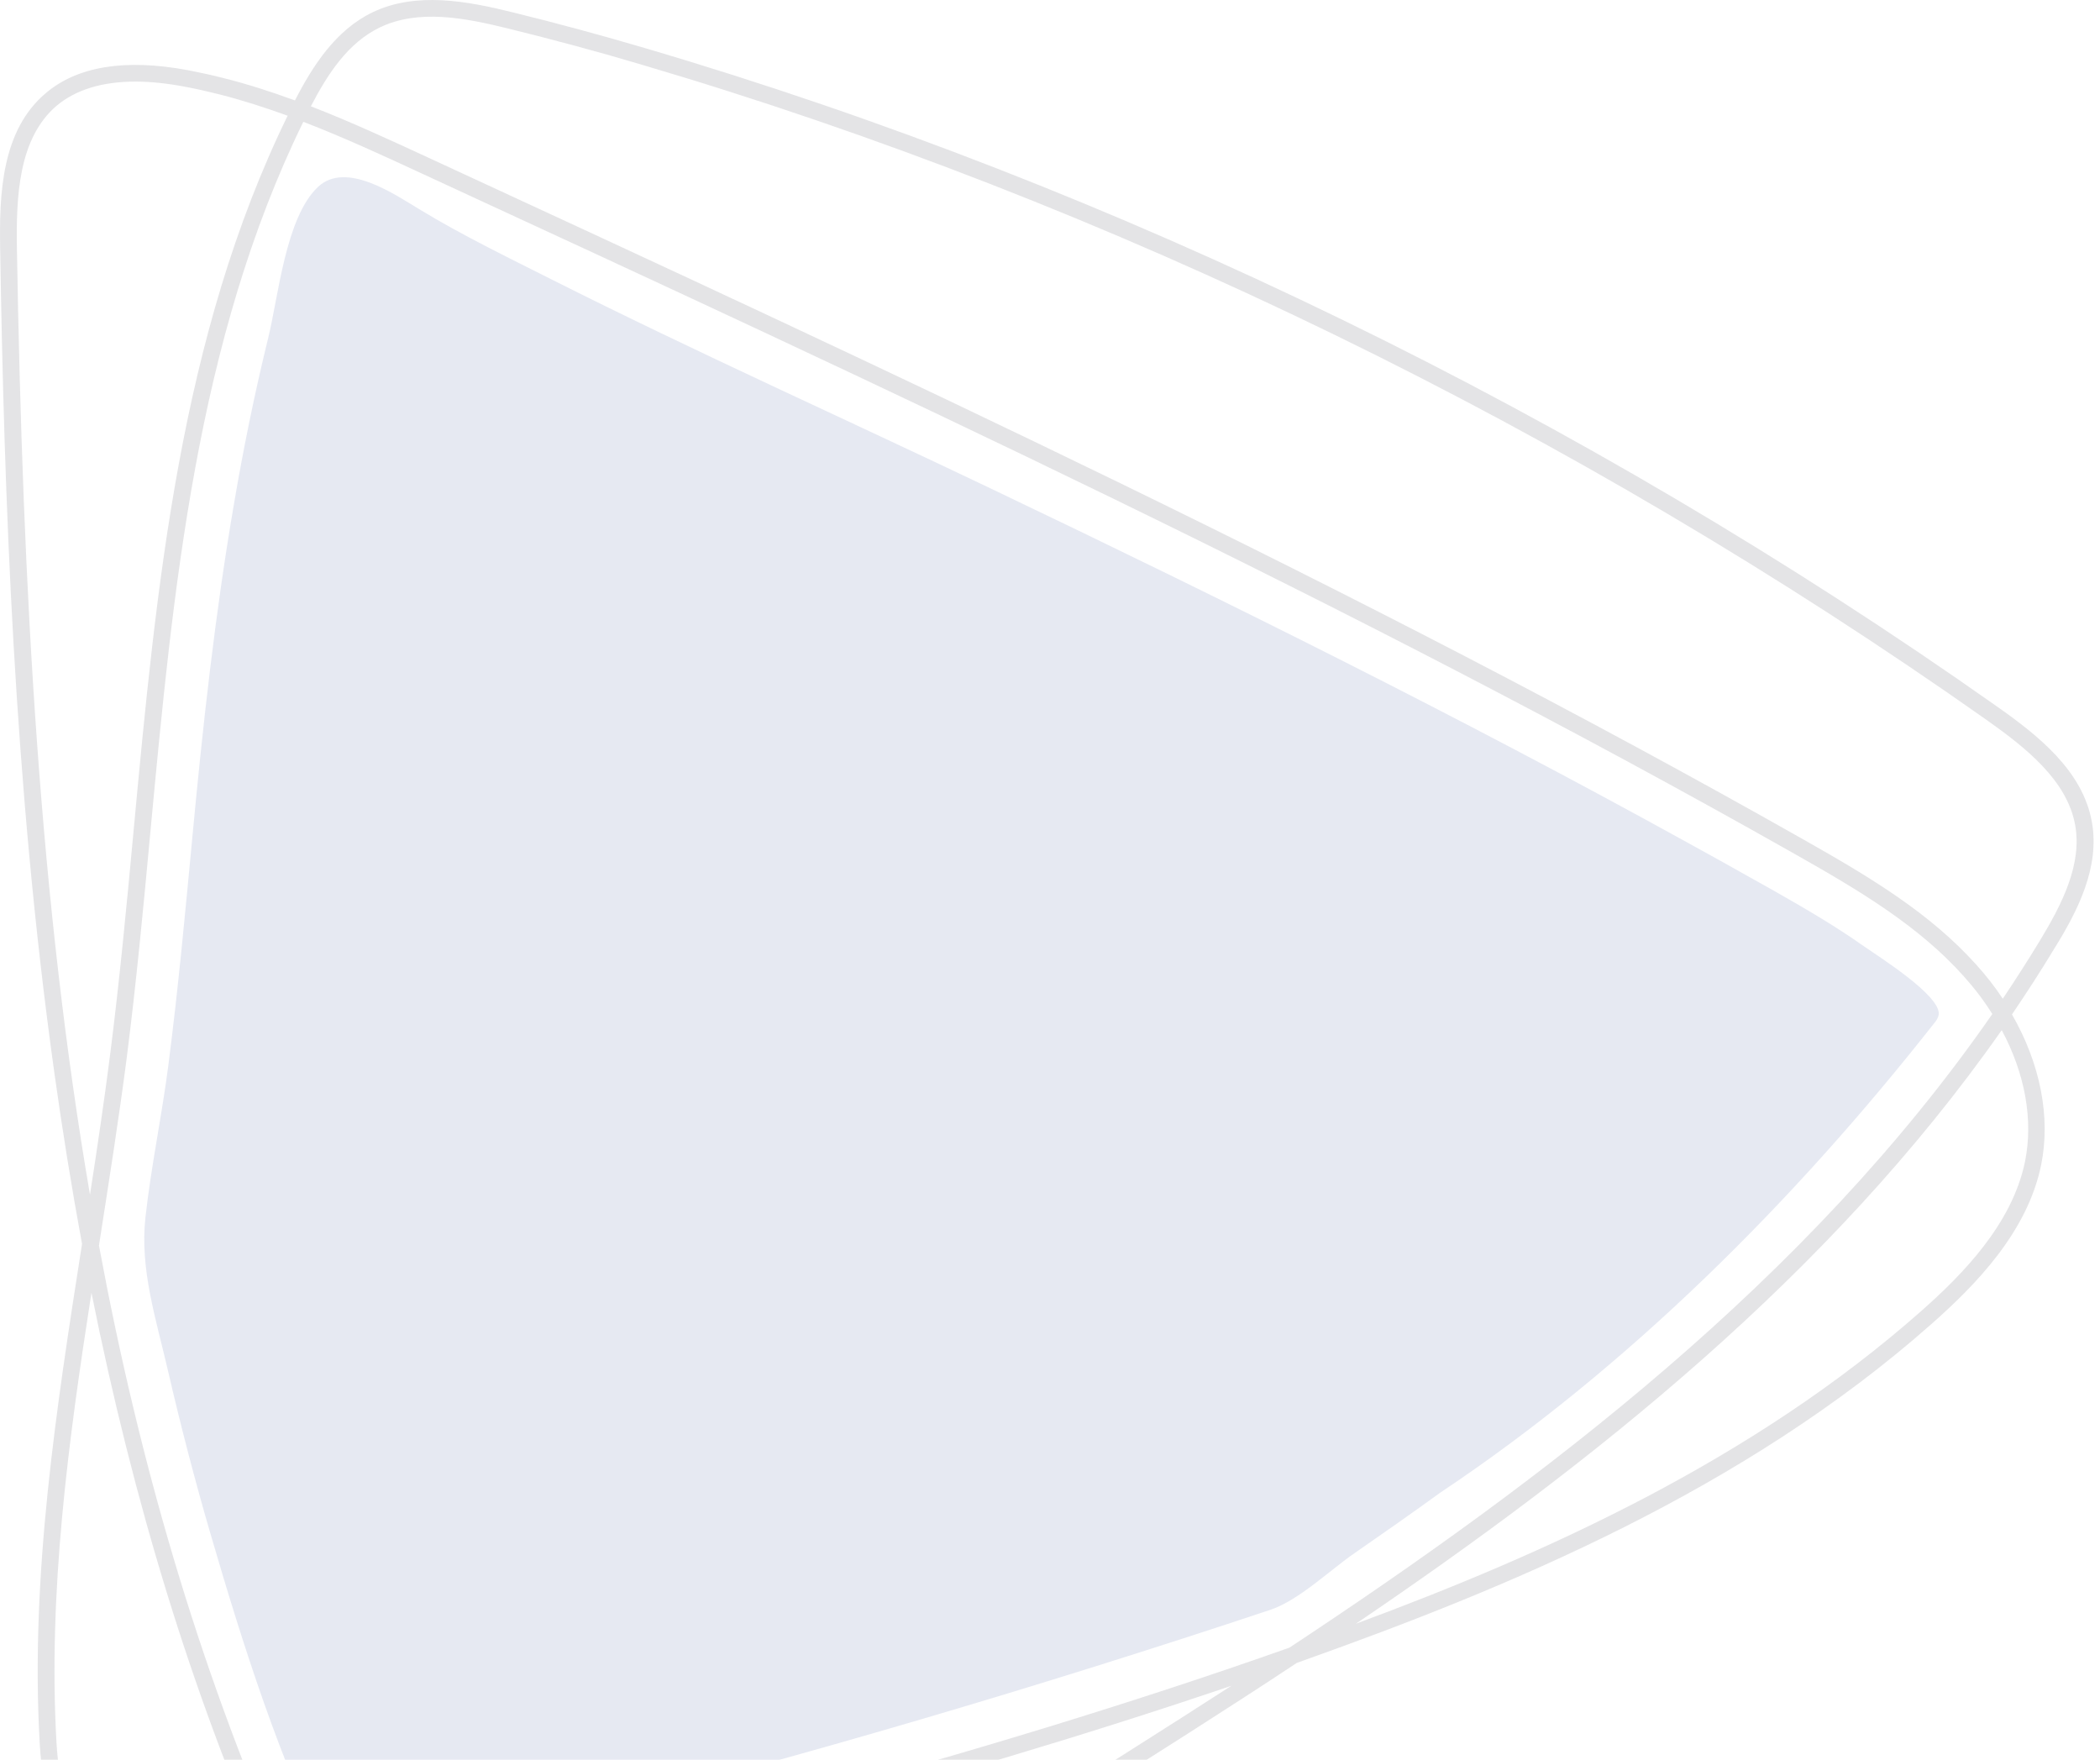 <svg width="290" height="243" viewBox="0 0 290 243" fill="none" xmlns="http://www.w3.org/2000/svg">
<g opacity="0.12">
<path d="M46.573 258.471C46.515 258.442 46.486 258.442 46.428 258.413C46.11 258.24 45.937 257.921 45.792 257.603C38.651 243.205 33.562 227.216 29.08 211.834C26.883 204.317 24.917 196.713 23.153 189.08C21.563 182.199 19.279 175.202 20.088 168.061C20.869 161.006 22.373 153.98 23.269 146.925C24.628 136.401 25.611 125.645 26.594 115.266C28.011 100.173 29.716 84.647 32.319 69.526C33.62 61.864 35.181 54.231 37.031 46.685C38.448 40.96 39.431 30.031 43.913 25.81C47.787 22.167 54.553 26.879 58.022 28.961C63.834 32.489 69.992 35.467 76.064 38.531C96.1 48.622 116.599 57.787 136.867 67.473C169.25 82.941 201.43 98.901 232.858 116.249C234.419 117.116 236.009 117.984 237.57 118.851C240.057 120.239 242.515 121.627 245.001 123.014C249.222 125.414 253.415 127.843 257.376 130.647C259.313 132.006 268.045 137.471 267.727 140.073C267.669 140.564 267.351 140.998 267.033 141.374C247.777 165.834 224.907 188.762 198.885 206.11C194.982 208.943 191.05 211.69 187.089 214.437C183.677 216.779 179.398 220.942 175.466 222.272C143.344 232.97 111.048 242.482 78.232 250.809C68.055 253.382 57.849 255.869 47.671 258.413C47.295 258.5 46.92 258.586 46.573 258.471Z" fill="#2C4594"/>
<path d="M288.89 113.56C287.647 106.418 281.402 101.503 275.677 97.484C218.488 57.151 153.983 25.752 89.161 6.669C83.089 4.877 76.902 3.2 70.772 1.696C64.585 0.164 57.472 -1.195 51.459 1.696C46.37 4.125 43.16 9.127 40.732 13.869C37.494 12.683 34.198 11.613 30.844 10.775C29.167 10.341 27.49 9.994 25.871 9.676C17.255 8.086 10.691 9.156 6.326 12.857C0.254 17.974 -0.122 26.648 0.023 34.368C0.572 68.138 1.902 108.066 7.511 148.168C8.639 156.235 9.911 164.099 11.328 171.761C7.8 194.313 4.157 217.588 5.487 240.747C5.834 246.963 8.176 267.52 23.24 270.614C27.981 271.597 32.781 270.412 37.031 269.371C38.737 268.966 40.443 268.532 42.149 268.128C46.804 276.223 52.904 283.394 61.838 286.429C64.874 287.47 67.968 287.933 71.09 287.933C81.615 287.933 92.428 282.671 102.75 276.715C122.873 265.092 143.488 252.515 164.016 239.388C168.989 236.208 174.02 232.97 179.08 229.616C179.427 229.5 179.773 229.356 180.12 229.24C208.368 219.178 240.779 205.792 266.772 182.777C272.786 177.457 279.956 170.171 281.865 160.89C283.223 154.24 281.749 146.867 277.846 140.073C279.841 137.124 281.778 134.146 283.628 131.081C287.04 125.617 289.96 119.689 288.89 113.56ZM2.336 34.339C2.22 27.14 2.538 19.102 7.829 14.591C10.46 12.394 14.103 11.267 18.671 11.267C20.753 11.267 23.008 11.498 25.466 11.96C27.027 12.249 28.675 12.625 30.294 13.03C33.475 13.84 36.626 14.852 39.72 15.979C24.83 46.482 21.592 81.033 18.469 114.485C17.515 124.807 16.503 135.505 15.173 145.884C14.363 152.216 13.409 158.635 12.426 164.967C5.574 125.009 3.145 82.045 2.336 34.339ZM36.482 267.116C32.463 268.099 27.924 269.197 23.702 268.33C10.258 265.583 8.147 246.414 7.8 240.603C6.615 219.872 9.448 198.939 12.629 178.498C18.44 207.498 26.449 233.548 36.915 257.459C38.159 260.292 39.489 263.184 40.992 265.988C39.489 266.364 37.985 266.74 36.482 267.116ZM162.802 237.422C142.274 250.549 121.688 263.068 101.622 274.691C88.727 282.15 75.051 288.482 62.619 284.232C54.581 281.485 48.914 274.98 44.548 267.549C86.154 257.401 128.858 246.761 170.059 232.767C167.601 234.329 165.201 235.89 162.802 237.422ZM178.068 227.505C134.091 243.06 88.062 254.51 43.334 265.439C41.744 262.519 40.356 259.512 39.055 256.563C27.259 229.558 19.163 201.599 13.669 171.993C13.698 171.848 13.698 171.732 13.727 171.588C15.028 163.261 16.387 154.645 17.486 146.174C18.816 135.765 19.828 125.067 20.782 114.716C23.905 81.409 27.114 47.003 41.888 16.818C47.498 18.986 52.962 21.502 58.311 23.988C121.312 53.074 186.481 83.173 247.863 117.926C256.971 123.072 265.008 127.901 271.167 134.782C272.67 136.459 274 138.194 275.128 140.015C249.627 176.792 213.052 204.404 178.068 227.505ZM279.638 160.428C277.846 169.044 271.022 175.983 265.297 181.042C241.936 201.686 213.312 214.552 187.233 224.209C219.673 202.235 252.663 176.156 276.429 142.241C279.638 148.226 280.824 154.645 279.638 160.428ZM276.573 137.904C275.504 136.285 274.289 134.724 272.93 133.221C266.512 126.079 258.329 121.164 249.02 115.902C187.551 81.091 122.324 50.964 59.265 21.82C53.945 19.362 48.509 16.847 42.929 14.678C45.271 10.168 48.076 5.889 52.471 3.778C57.79 1.234 64.151 2.448 70.223 3.952C76.323 5.455 82.482 7.103 88.496 8.896C153.087 27.92 217.331 59.204 274.318 99.393C279.667 103.18 285.479 107.72 286.577 113.965C287.531 119.342 284.785 124.807 281.691 129.896C280.043 132.613 278.337 135.273 276.573 137.904Z" fill="#18192B"/>
</g>
</svg>
